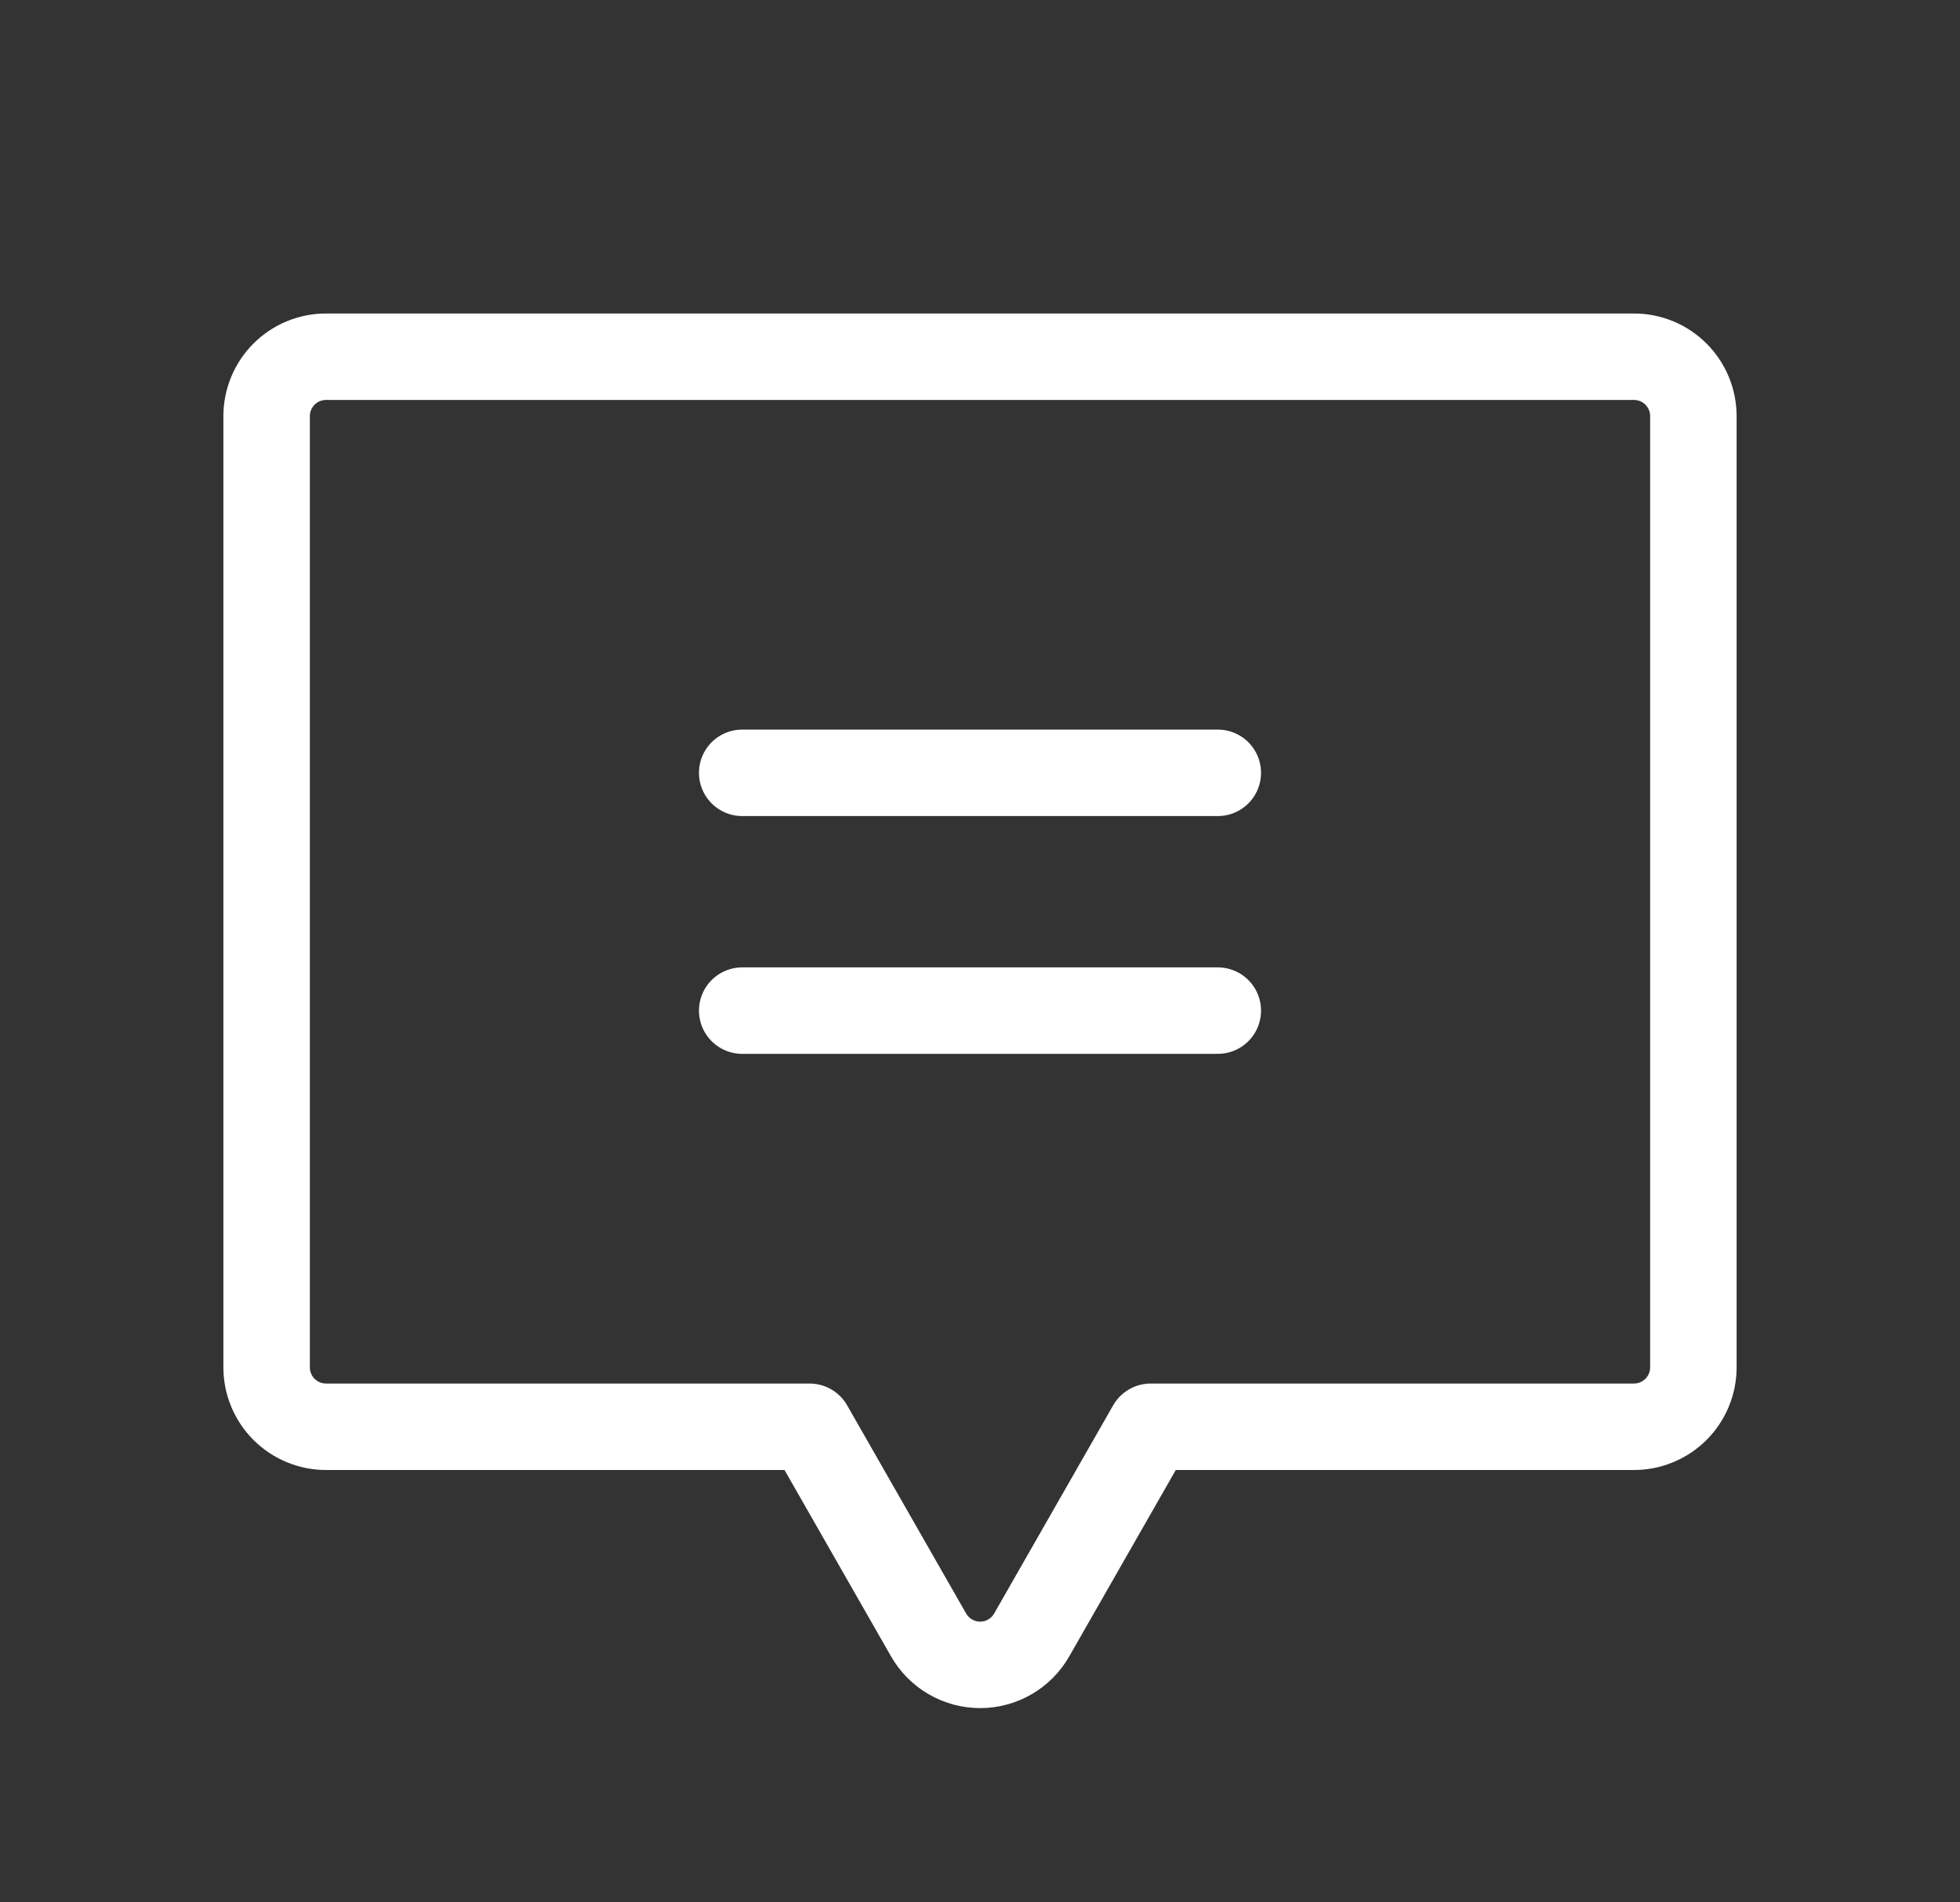 <svg width="34" height="33" viewBox="0 0 34 33" fill="none" xmlns="http://www.w3.org/2000/svg">
<rect x="0" y="0" width="34" height="33" fill="#333333" stroke="none"/>
<g clip-path="url(#clip0_3883_5585)">
<path d="M12.875 13.406H21.125" stroke="white" stroke-width="1.5" stroke-linecap="round" stroke-linejoin="round"/>
<path d="M12.875 17.531H21.125" stroke="white" stroke-width="1.5" stroke-linecap="round" stroke-linejoin="round"/>
<path d="M14.044 24.75L16.107 28.359C16.197 28.517 16.327 28.649 16.485 28.74C16.642 28.832 16.821 28.88 17.003 28.88C17.185 28.88 17.363 28.832 17.521 28.74C17.678 28.649 17.808 28.517 17.898 28.359L19.961 24.75H28.344C28.617 24.75 28.88 24.641 29.073 24.448C29.266 24.255 29.375 23.992 29.375 23.719V7.219C29.375 6.945 29.266 6.683 29.073 6.49C28.88 6.296 28.617 6.188 28.344 6.188H5.656C5.383 6.188 5.12 6.296 4.927 6.49C4.734 6.683 4.625 6.945 4.625 7.219V23.719C4.625 23.992 4.734 24.255 4.927 24.448C5.12 24.641 5.383 24.75 5.656 24.75H14.044Z" stroke="white" stroke-width="1.5" stroke-linecap="round" stroke-linejoin="round"/>
</g>
<defs>
<clipPath id="clip0_3883_5585">
<rect width="33" height="33" fill="white" transform="translate(0.5)"/>
</clipPath>
</defs>
</svg>
